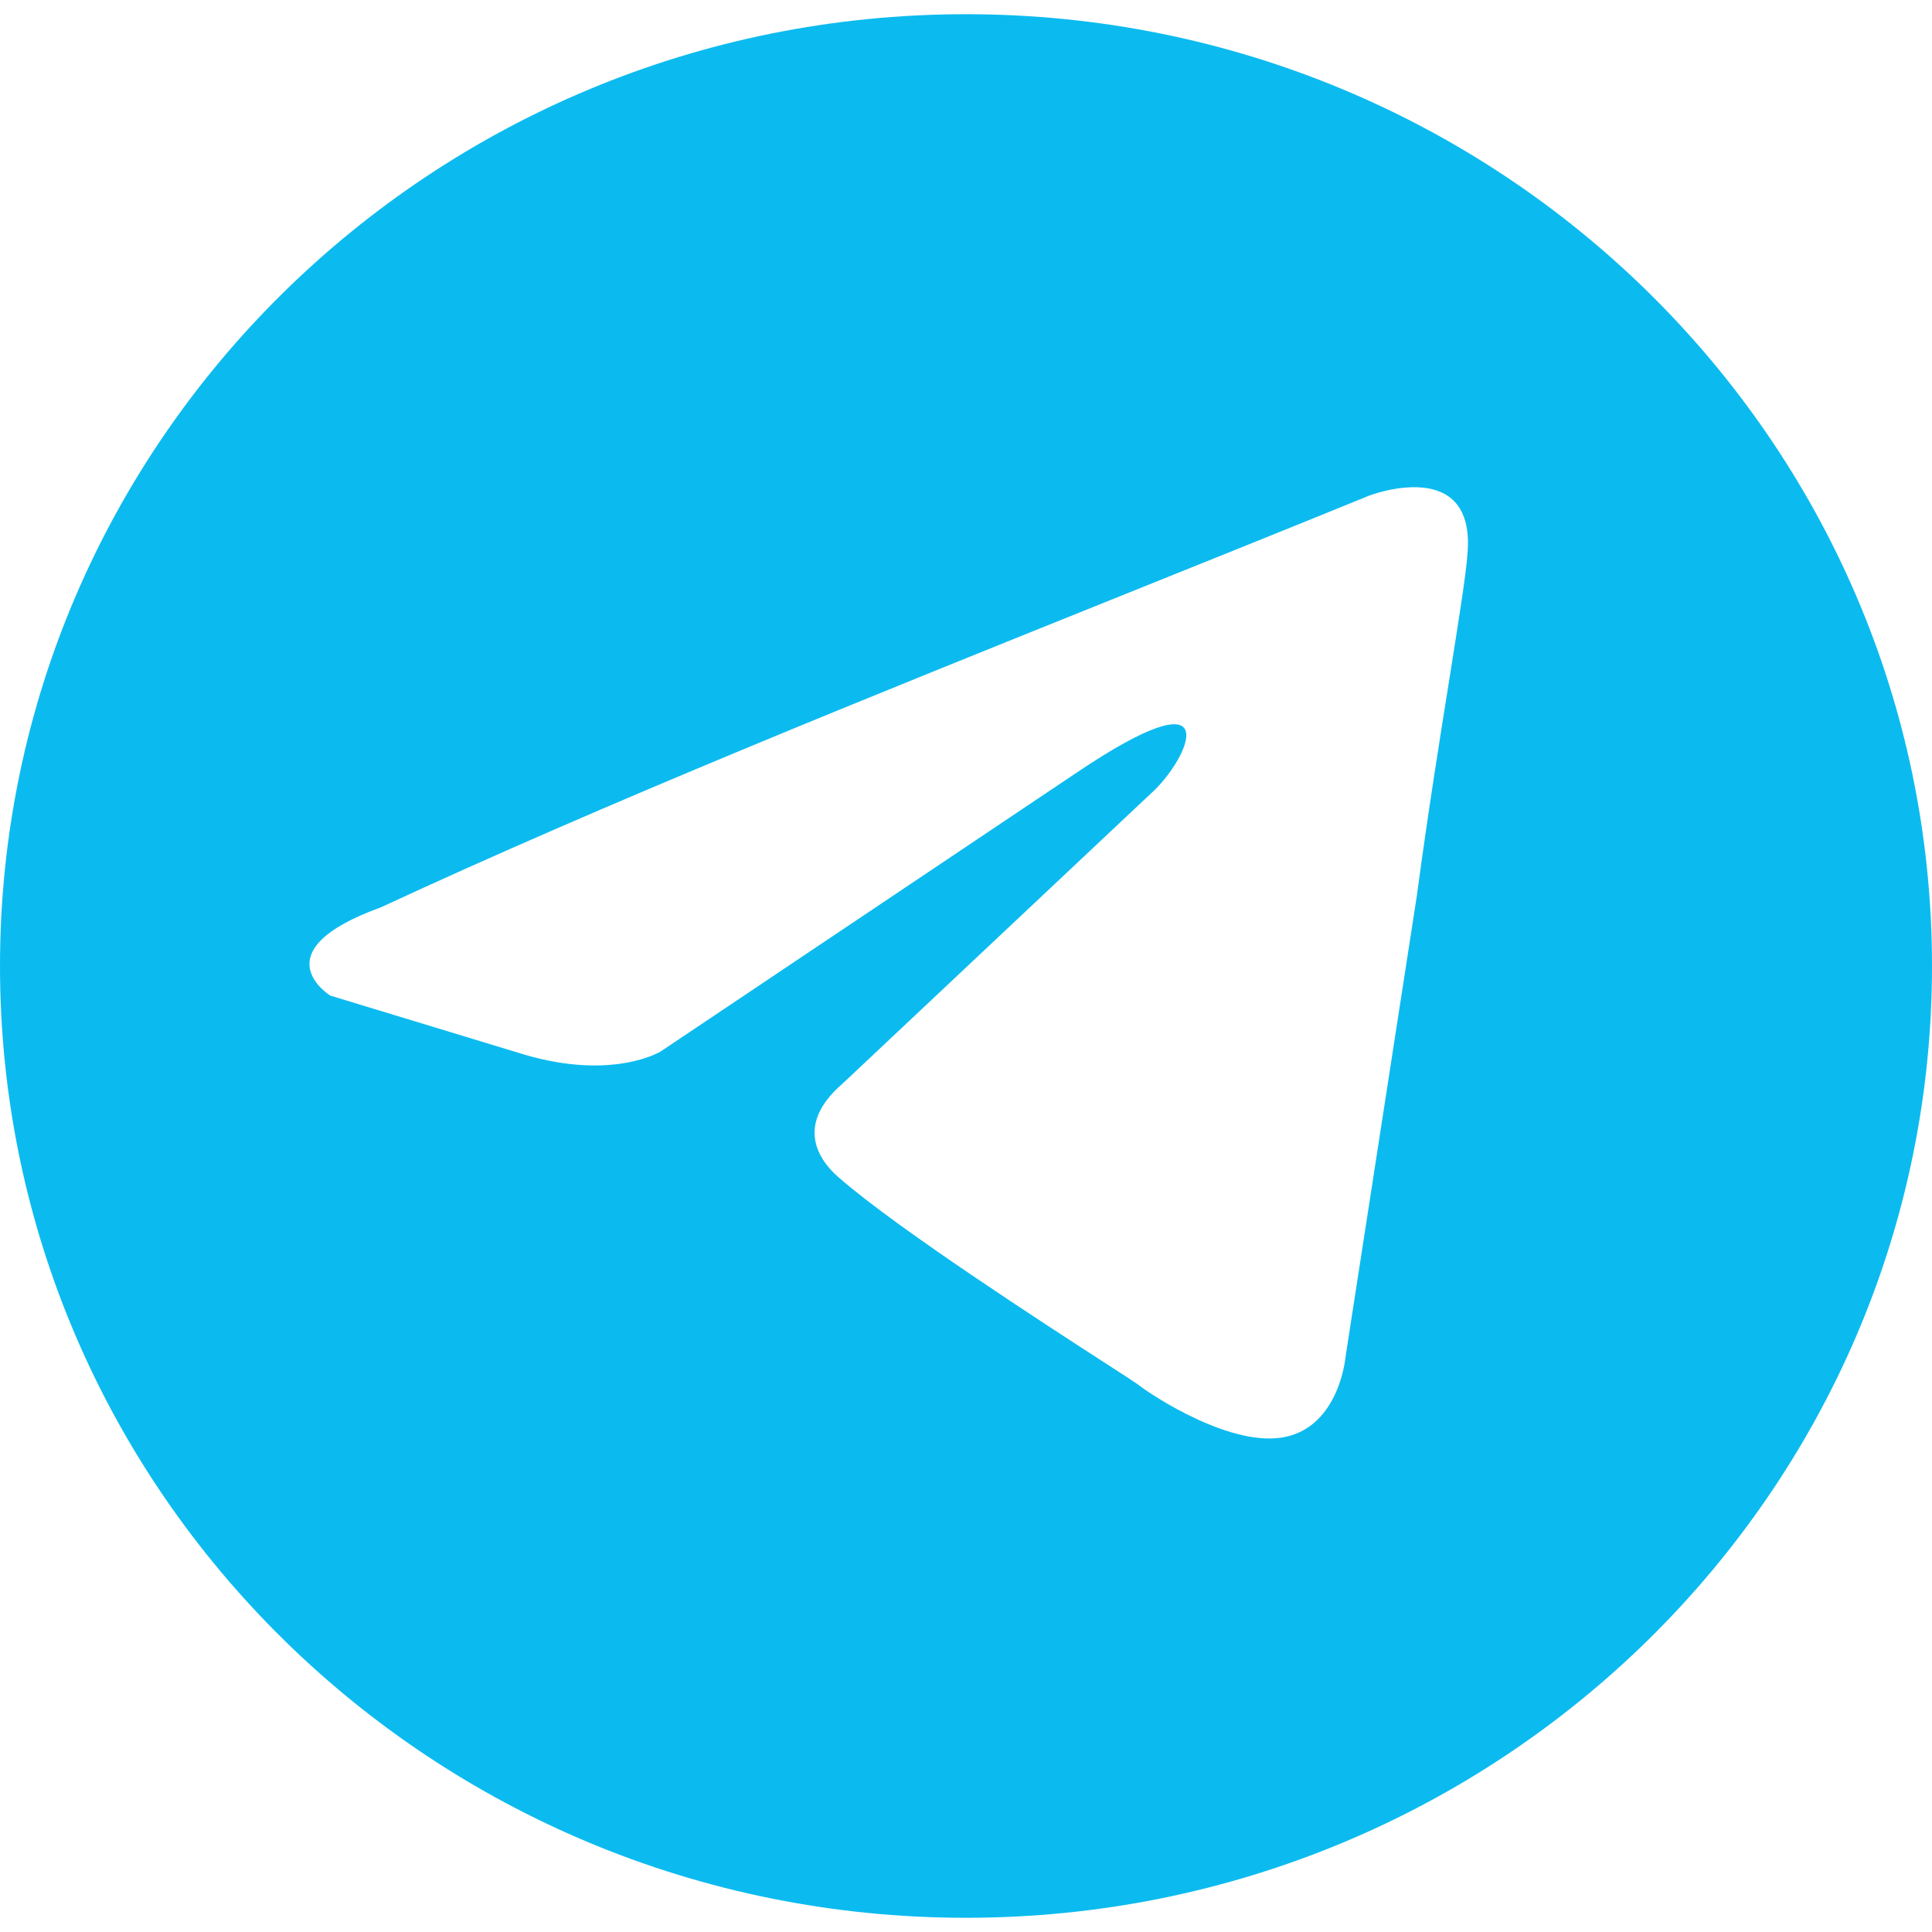 <?xml version="1.0" encoding="UTF-8"?> <!-- Generator: Adobe Illustrator 22.0.0, SVG Export Plug-In . SVG Version: 6.00 Build 0) --> <svg xmlns="http://www.w3.org/2000/svg" xmlns:xlink="http://www.w3.org/1999/xlink" id="Слой_1" x="0px" y="0px" viewBox="0 0 56.7 56.7" style="enable-background:new 0 0 56.7 56.7;" xml:space="preserve"> <style type="text/css"> .st0{fill-rule:evenodd;clip-rule:evenodd;fill:#0BBBEF;} </style> <path class="st0" d="M43.066,16.271c0.262-2.935-2.883-1.726-2.883-1.726 c-2.322,0.947-4.717,1.909-7.138,2.882c-7.507,3.018-15.262,6.134-21.868,9.202 c-3.582,1.294-1.485,2.589-1.485,2.589l5.679,1.727 c2.621,0.777,4.019-0.087,4.019-0.087l12.232-8.199 c4.369-2.935,3.32-0.518,2.271,0.519l-9.173,8.631 c-1.398,1.208-0.699,2.244-0.088,2.762c1.734,1.507,5.998,4.265,7.859,5.468 c0.484,0.312,0.806,0.521,0.879,0.574c0.437,0.346,2.795,1.899,4.368,1.554 c1.573-0.346,1.748-2.33,1.748-2.33l2.096-13.552 c0.314-2.353,0.675-4.613,0.964-6.42C42.817,18.158,43.024,16.859,43.066,16.271 L43.066,16.271z M28.35,56.283c15.657,0,28.35-12.507,28.35-27.933 S44.007,0.417,28.35,0.417C12.693,0.417,0,12.923,0,28.35 S12.693,56.283,28.35,56.283z"></path> </svg> 